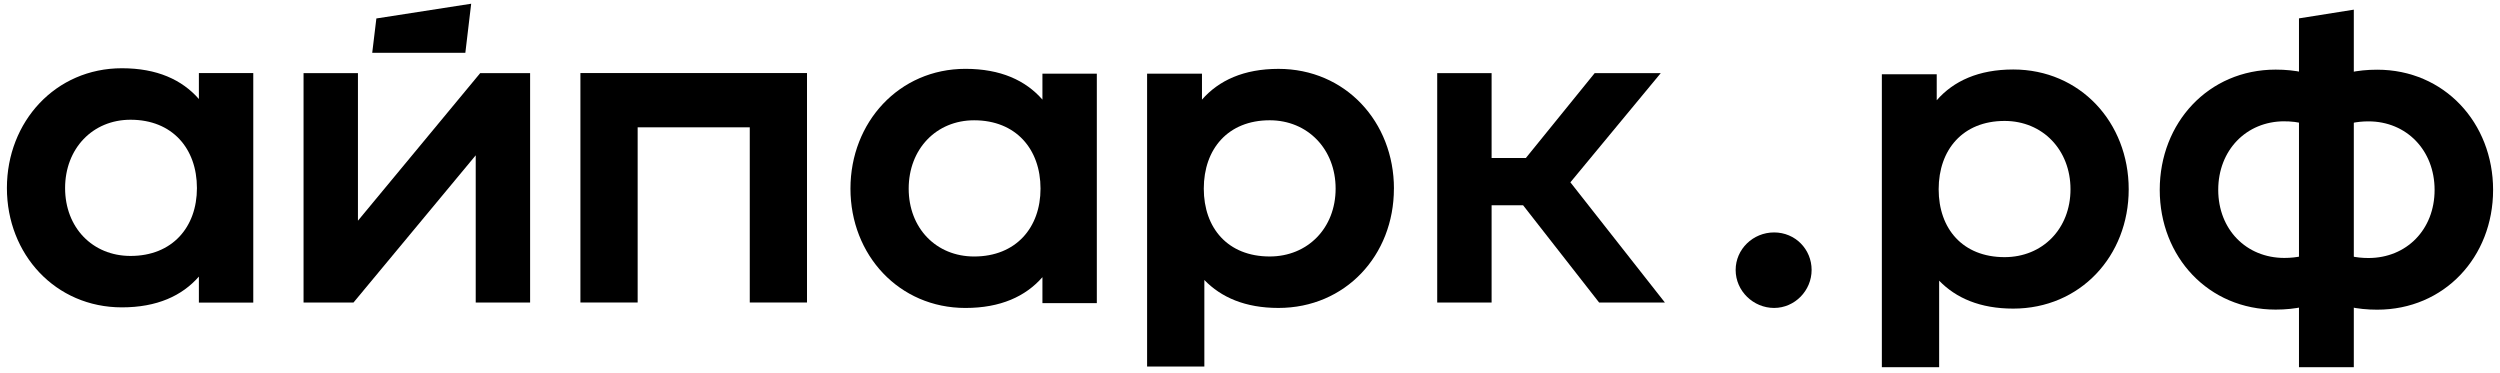<?xml version="1.0" encoding="UTF-8"?> <svg xmlns="http://www.w3.org/2000/svg" width="181" height="27" viewBox="0 0 181 27" fill="none"><path d="M14.399 5.291H18.337V21.906H14.399V20.024C13.18 21.418 11.367 22.253 8.826 22.253C4.019 22.253 0.5 18.421 0.5 13.614C0.5 8.807 4.019 4.941 8.826 4.941C11.37 4.941 13.18 5.775 14.399 7.169V5.287V5.291ZM14.258 13.617C14.258 10.76 12.483 8.669 9.451 8.669C6.701 8.669 4.713 10.76 4.713 13.617C4.713 16.474 6.698 18.53 9.451 18.53C12.483 18.53 14.258 16.439 14.258 13.617Z" fill="black"></path><path d="M75.472 5.334H79.41V21.949H75.472V20.067C74.253 21.461 72.44 22.296 69.899 22.296C65.092 22.296 61.573 18.464 61.573 13.657C61.573 8.85 65.092 4.984 69.899 4.984C72.443 4.984 74.253 5.818 75.472 7.212V5.331V5.334ZM75.334 13.657C75.334 10.8 73.559 8.709 70.527 8.709C67.777 8.709 65.789 10.8 65.789 13.657C65.789 16.514 67.774 18.57 70.527 18.57C73.559 18.57 75.334 16.479 75.334 13.657Z" fill="black"></path><path d="M100.919 13.656C100.919 18.497 97.399 22.295 92.558 22.295C90.154 22.295 88.413 21.529 87.195 20.272V26.536H83.05V5.333H87.023V7.214C88.242 5.82 90.054 4.986 92.561 4.986C97.402 4.986 100.922 8.817 100.922 13.659L100.919 13.656ZM96.699 13.656C96.699 10.799 94.677 8.708 91.927 8.708C88.895 8.708 87.154 10.799 87.154 13.656C87.154 16.512 88.895 18.569 91.927 18.569C94.677 18.569 96.699 16.512 96.699 13.656Z" fill="black"></path><path d="M125.661 19.544C125.661 18.047 126.913 16.828 128.445 16.828C129.977 16.828 131.161 18.047 131.161 19.544C131.161 21.041 129.942 22.295 128.445 22.295C126.948 22.295 125.661 21.076 125.661 19.544Z" fill="black"></path><path d="M154.118 13.704C154.118 18.545 150.599 22.343 145.757 22.343C143.354 22.343 141.613 21.577 140.394 20.32V26.584H136.246V5.378H140.219V7.259C141.437 5.865 143.25 5.031 145.757 5.031C150.599 5.031 154.118 8.862 154.118 13.704ZM149.904 13.704C149.904 10.847 147.883 8.756 145.132 8.756C142.1 8.756 140.359 10.847 140.359 13.704C140.359 16.561 142.1 18.617 145.132 18.617C147.883 18.617 149.904 16.561 149.904 13.704Z" fill="black"></path><path d="M58.427 5.289V21.901H54.283V9.218H46.166V21.901H42.022V5.289" fill="black"></path><path d="M115.778 21.905L110.273 14.863H107.992V21.905H104.054V5.293H107.992V11.441H110.471L115.456 5.293H120.24L113.696 13.2L120.538 21.902H115.778V21.905Z" fill="black"></path><path d="M169.569 8.909V9.01C169.437 8.966 169.309 8.925 169.175 8.891C169.022 8.853 168.868 8.822 168.709 8.8C168.709 8.8 168.709 8.794 168.715 8.794C168.743 8.744 168.774 8.697 168.806 8.65C169.053 8.713 169.296 8.794 169.525 8.894C169.525 8.894 169.553 8.903 169.565 8.913L169.569 8.909Z" fill="black"></path><path d="M165.391 8.785C165.501 8.785 165.61 8.785 165.713 8.791C165.995 8.807 166.266 8.838 166.523 8.891C166.523 8.891 166.548 8.897 166.563 8.897C167.286 9.044 167.91 9.335 168.429 9.738C168.948 9.335 169.574 9.044 170.295 8.897L170.317 7.278C169.798 6.684 169.173 6.191 168.429 5.822C167.423 5.319 166.207 5.04 164.757 5.04C159.896 5.04 156.365 8.885 156.365 13.745C156.365 18.605 159.896 22.415 164.757 22.415C166.213 22.415 167.426 22.134 168.429 21.634C169.089 21.309 169.658 20.887 170.142 20.387L170.167 18.533C169.499 18.38 168.917 18.105 168.429 17.73C167.942 18.105 167.361 18.38 166.691 18.533C166.288 18.627 165.854 18.674 165.388 18.674C162.628 18.674 160.6 16.611 160.6 13.745C160.6 10.879 162.628 8.782 165.388 8.782L165.391 8.785Z" fill="black"></path><path d="M172.108 5.046C170.661 5.046 169.442 5.324 168.435 5.828C167.692 6.196 167.063 6.687 166.548 7.284L166.57 8.903C167.292 9.05 167.917 9.341 168.435 9.744C168.954 9.341 169.58 9.05 170.301 8.903C170.67 8.828 171.058 8.787 171.477 8.787C174.236 8.787 176.265 10.885 176.265 13.751C176.265 16.617 174.236 18.68 171.477 18.68C171.011 18.68 170.577 18.633 170.173 18.539C169.505 18.386 168.923 18.111 168.435 17.736C167.948 18.111 167.367 18.386 166.697 18.539L166.722 20.392C167.208 20.892 167.776 21.314 168.435 21.64C169.439 22.14 170.651 22.421 172.108 22.421C176.968 22.421 180.5 18.608 180.5 13.751C180.5 8.894 176.968 5.046 172.108 5.046Z" fill="black"></path><path d="M168.433 17.734C167.945 18.11 167.364 18.384 166.695 18.538L166.567 9.008V8.899C167.29 9.046 167.914 9.336 168.433 9.739C167.302 10.621 166.686 12.049 166.686 13.749C166.686 15.45 167.302 16.866 168.433 17.738V17.734Z" fill="black"></path><path d="M170.3 8.9L170.172 18.539C169.504 18.386 168.922 18.11 168.434 17.735C169.566 16.867 170.182 15.448 170.182 13.747C170.182 12.047 169.566 10.619 168.434 9.737C168.953 9.334 169.579 9.044 170.3 8.897V8.9Z" fill="black"></path><path d="M166.446 1.33V26.587H170.416V0.699L166.446 1.33Z" fill="black"></path><path d="M34.445 11.241L25.593 21.902H21.977V5.293H25.915V15.979L34.767 5.293H38.38V21.902H34.442V11.241H34.445Z" fill="black"></path><path d="M27.249 1.336L34.113 0.27L33.691 3.824H26.949L27.249 1.336Z" fill="black"></path></svg> 